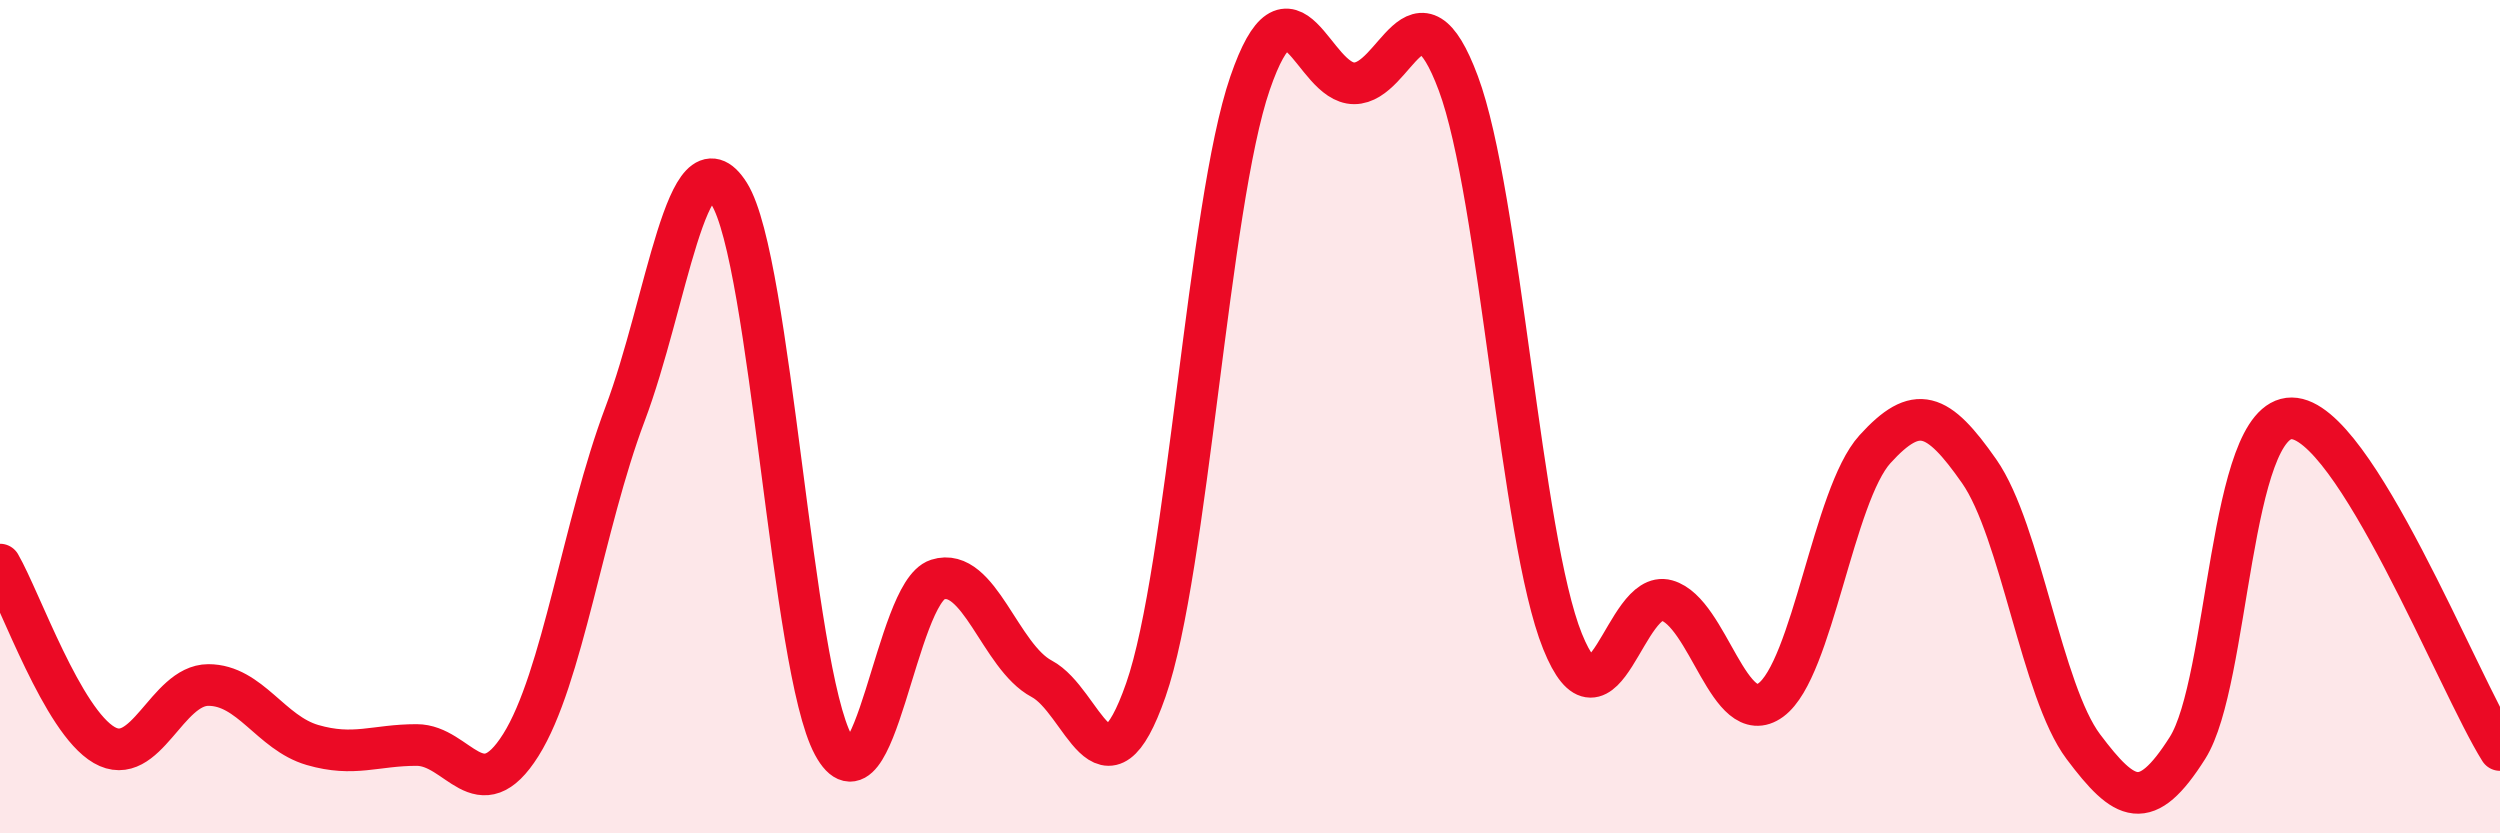 
    <svg width="60" height="20" viewBox="0 0 60 20" xmlns="http://www.w3.org/2000/svg">
      <path
        d="M 0,13.55 C 0.5,14.42 1.5,17.3 2.5,17.88 C 3.5,18.46 4,16.44 5,16.44 C 6,16.44 6.5,17.59 7.5,17.88 C 8.5,18.17 9,17.88 10,17.88 C 11,17.88 11.5,19.47 12.5,17.88 C 13.5,16.29 14,12.59 15,9.94 C 16,7.29 16.5,3.06 17.5,4.65 C 18.5,6.24 19,16.03 20,17.88 C 21,19.73 21.5,14.23 22.5,13.91 C 23.5,13.59 24,15.76 25,16.29 C 26,16.82 26.5,19.42 27.5,16.56 C 28.5,13.7 29,4.91 30,2 C 31,-0.91 31.5,2 32.5,2 C 33.5,2 34,-0.68 35,2 C 36,4.68 36.5,12.91 37.5,15.39 C 38.5,17.87 39,14.13 40,14.41 C 41,14.69 41.5,17.53 42.5,16.8 C 43.5,16.07 44,11.88 45,10.78 C 46,9.68 46.5,9.88 47.5,11.31 C 48.5,12.74 49,16.59 50,17.92 C 51,19.25 51.5,19.53 52.5,17.95 C 53.5,16.37 53.5,10.03 55,10.04 C 56.5,10.05 59,16.41 60,18L60 20L0 20Z"
        fill="#EB0A25"
        opacity="0.1"
        stroke-linecap="round"
        stroke-linejoin="round"
      />
      <path
        d="M 0,13.55 C 0.5,14.42 1.5,17.3 2.5,17.88 C 3.5,18.46 4,16.44 5,16.44 C 6,16.44 6.5,17.59 7.5,17.88 C 8.5,18.17 9,17.88 10,17.88 C 11,17.88 11.5,19.47 12.5,17.88 C 13.5,16.29 14,12.59 15,9.94 C 16,7.29 16.5,3.06 17.5,4.65 C 18.5,6.24 19,16.03 20,17.88 C 21,19.73 21.5,14.23 22.5,13.91 C 23.5,13.59 24,15.76 25,16.29 C 26,16.82 26.5,19.42 27.5,16.56 C 28.5,13.7 29,4.91 30,2 C 31,-0.91 31.5,2 32.5,2 C 33.5,2 34,-0.68 35,2 C 36,4.68 36.5,12.91 37.5,15.39 C 38.5,17.87 39,14.13 40,14.41 C 41,14.69 41.5,17.53 42.5,16.8 C 43.5,16.07 44,11.88 45,10.78 C 46,9.68 46.5,9.88 47.5,11.31 C 48.5,12.74 49,16.59 50,17.92 C 51,19.25 51.5,19.53 52.5,17.95 C 53.5,16.37 53.5,10.03 55,10.04 C 56.5,10.05 59,16.41 60,18"
        stroke="#EB0A25"
        stroke-width="1"
        fill="none"
        stroke-linecap="round"
        stroke-linejoin="round"
      />
    </svg>
  